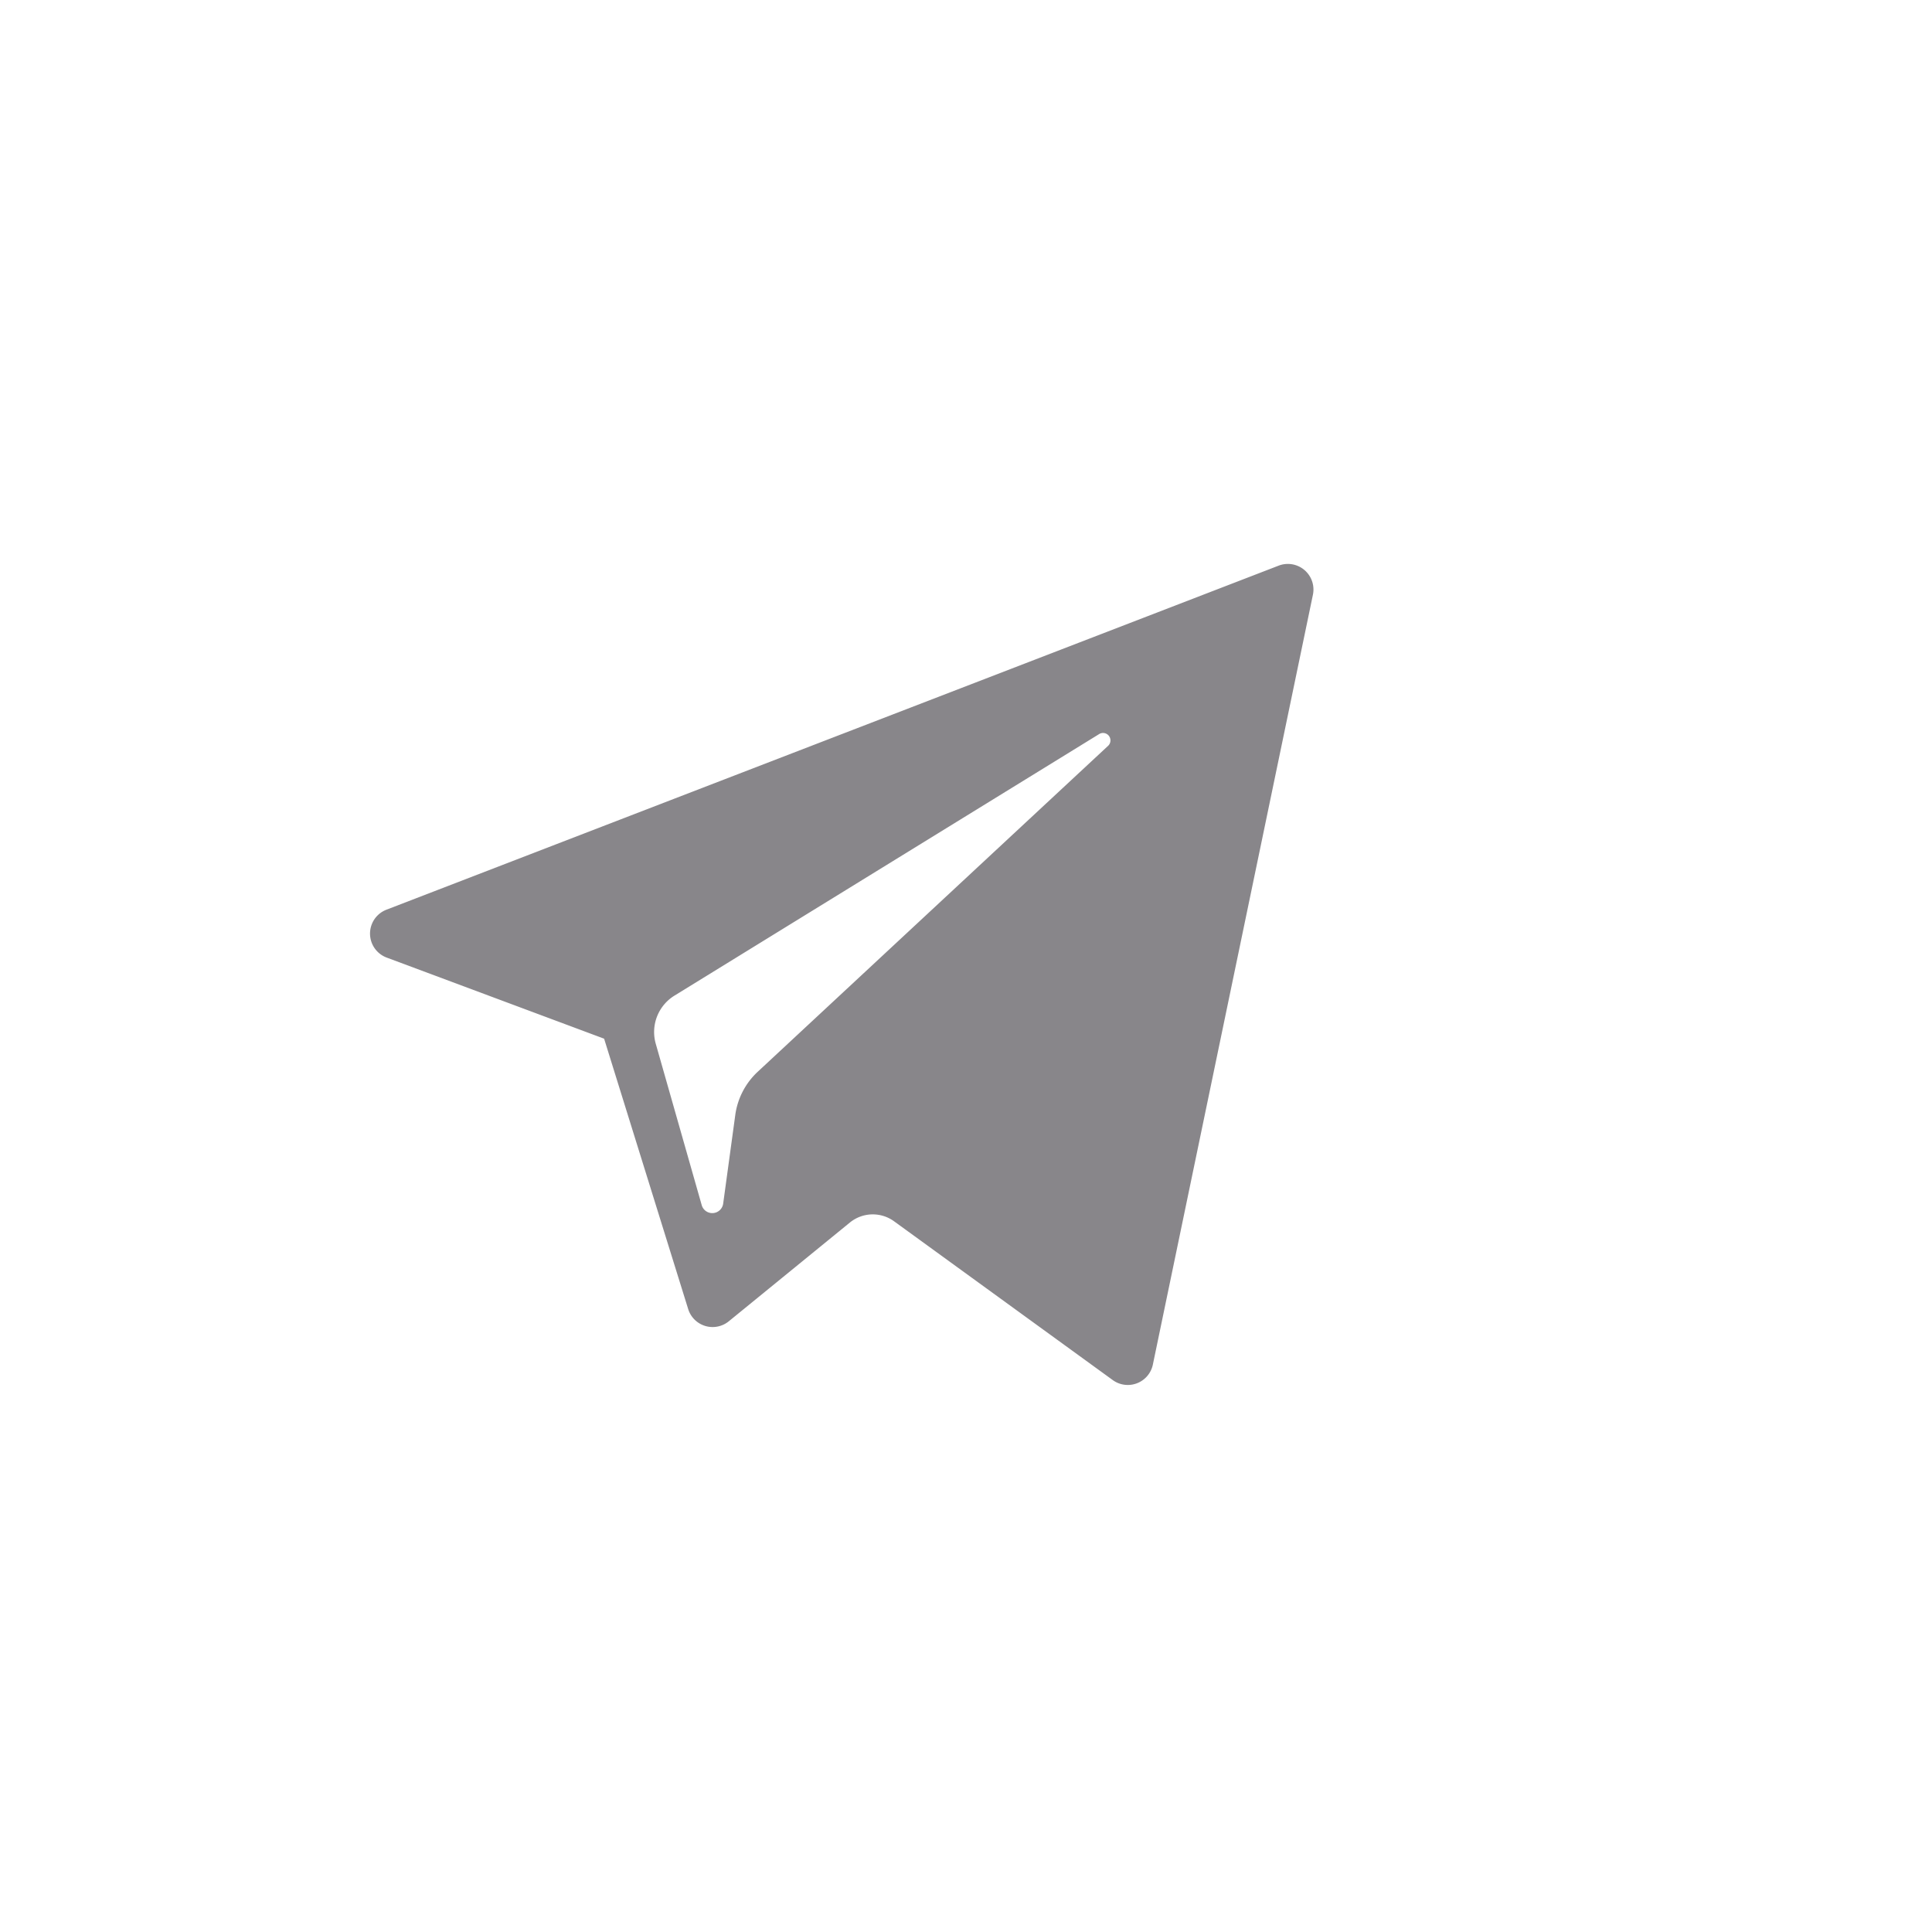 <?xml version="1.0" encoding="UTF-8"?> <svg xmlns="http://www.w3.org/2000/svg" id="telegram" width="32" height="32" viewBox="0 0 32 32"> <g id="Ellipse_7" data-name="Ellipse 7" fill="none" stroke="#88868a" stroke-width="1" opacity="0"> <circle cx="16" cy="16" r="16" stroke="none"></circle> <circle cx="16" cy="16" r="15.5" fill="none"></circle> </g> <path id="telegram-2" data-name="telegram" d="M.276,25.922l3.6,1.343,1.393,4.48a.424.424,0,0,0,.673.2l2.006-1.636a.6.6,0,0,1,.73-.02L12.3,32.919a.424.424,0,0,0,.665-.256l2.651-12.751a.424.424,0,0,0-.568-.482L.272,25.128A.424.424,0,0,0,.276,25.922Zm4.768.628,7.034-4.332a.123.123,0,0,1,.148.194l-5.805,5.4a1.2,1.2,0,0,0-.373.72l-.2,1.465a.182.182,0,0,1-.355.026l-.761-2.672A.708.708,0,0,1,5.044,26.55Z" transform="translate(6.13 -10.061)" fill="#88868a"></path> </svg> 